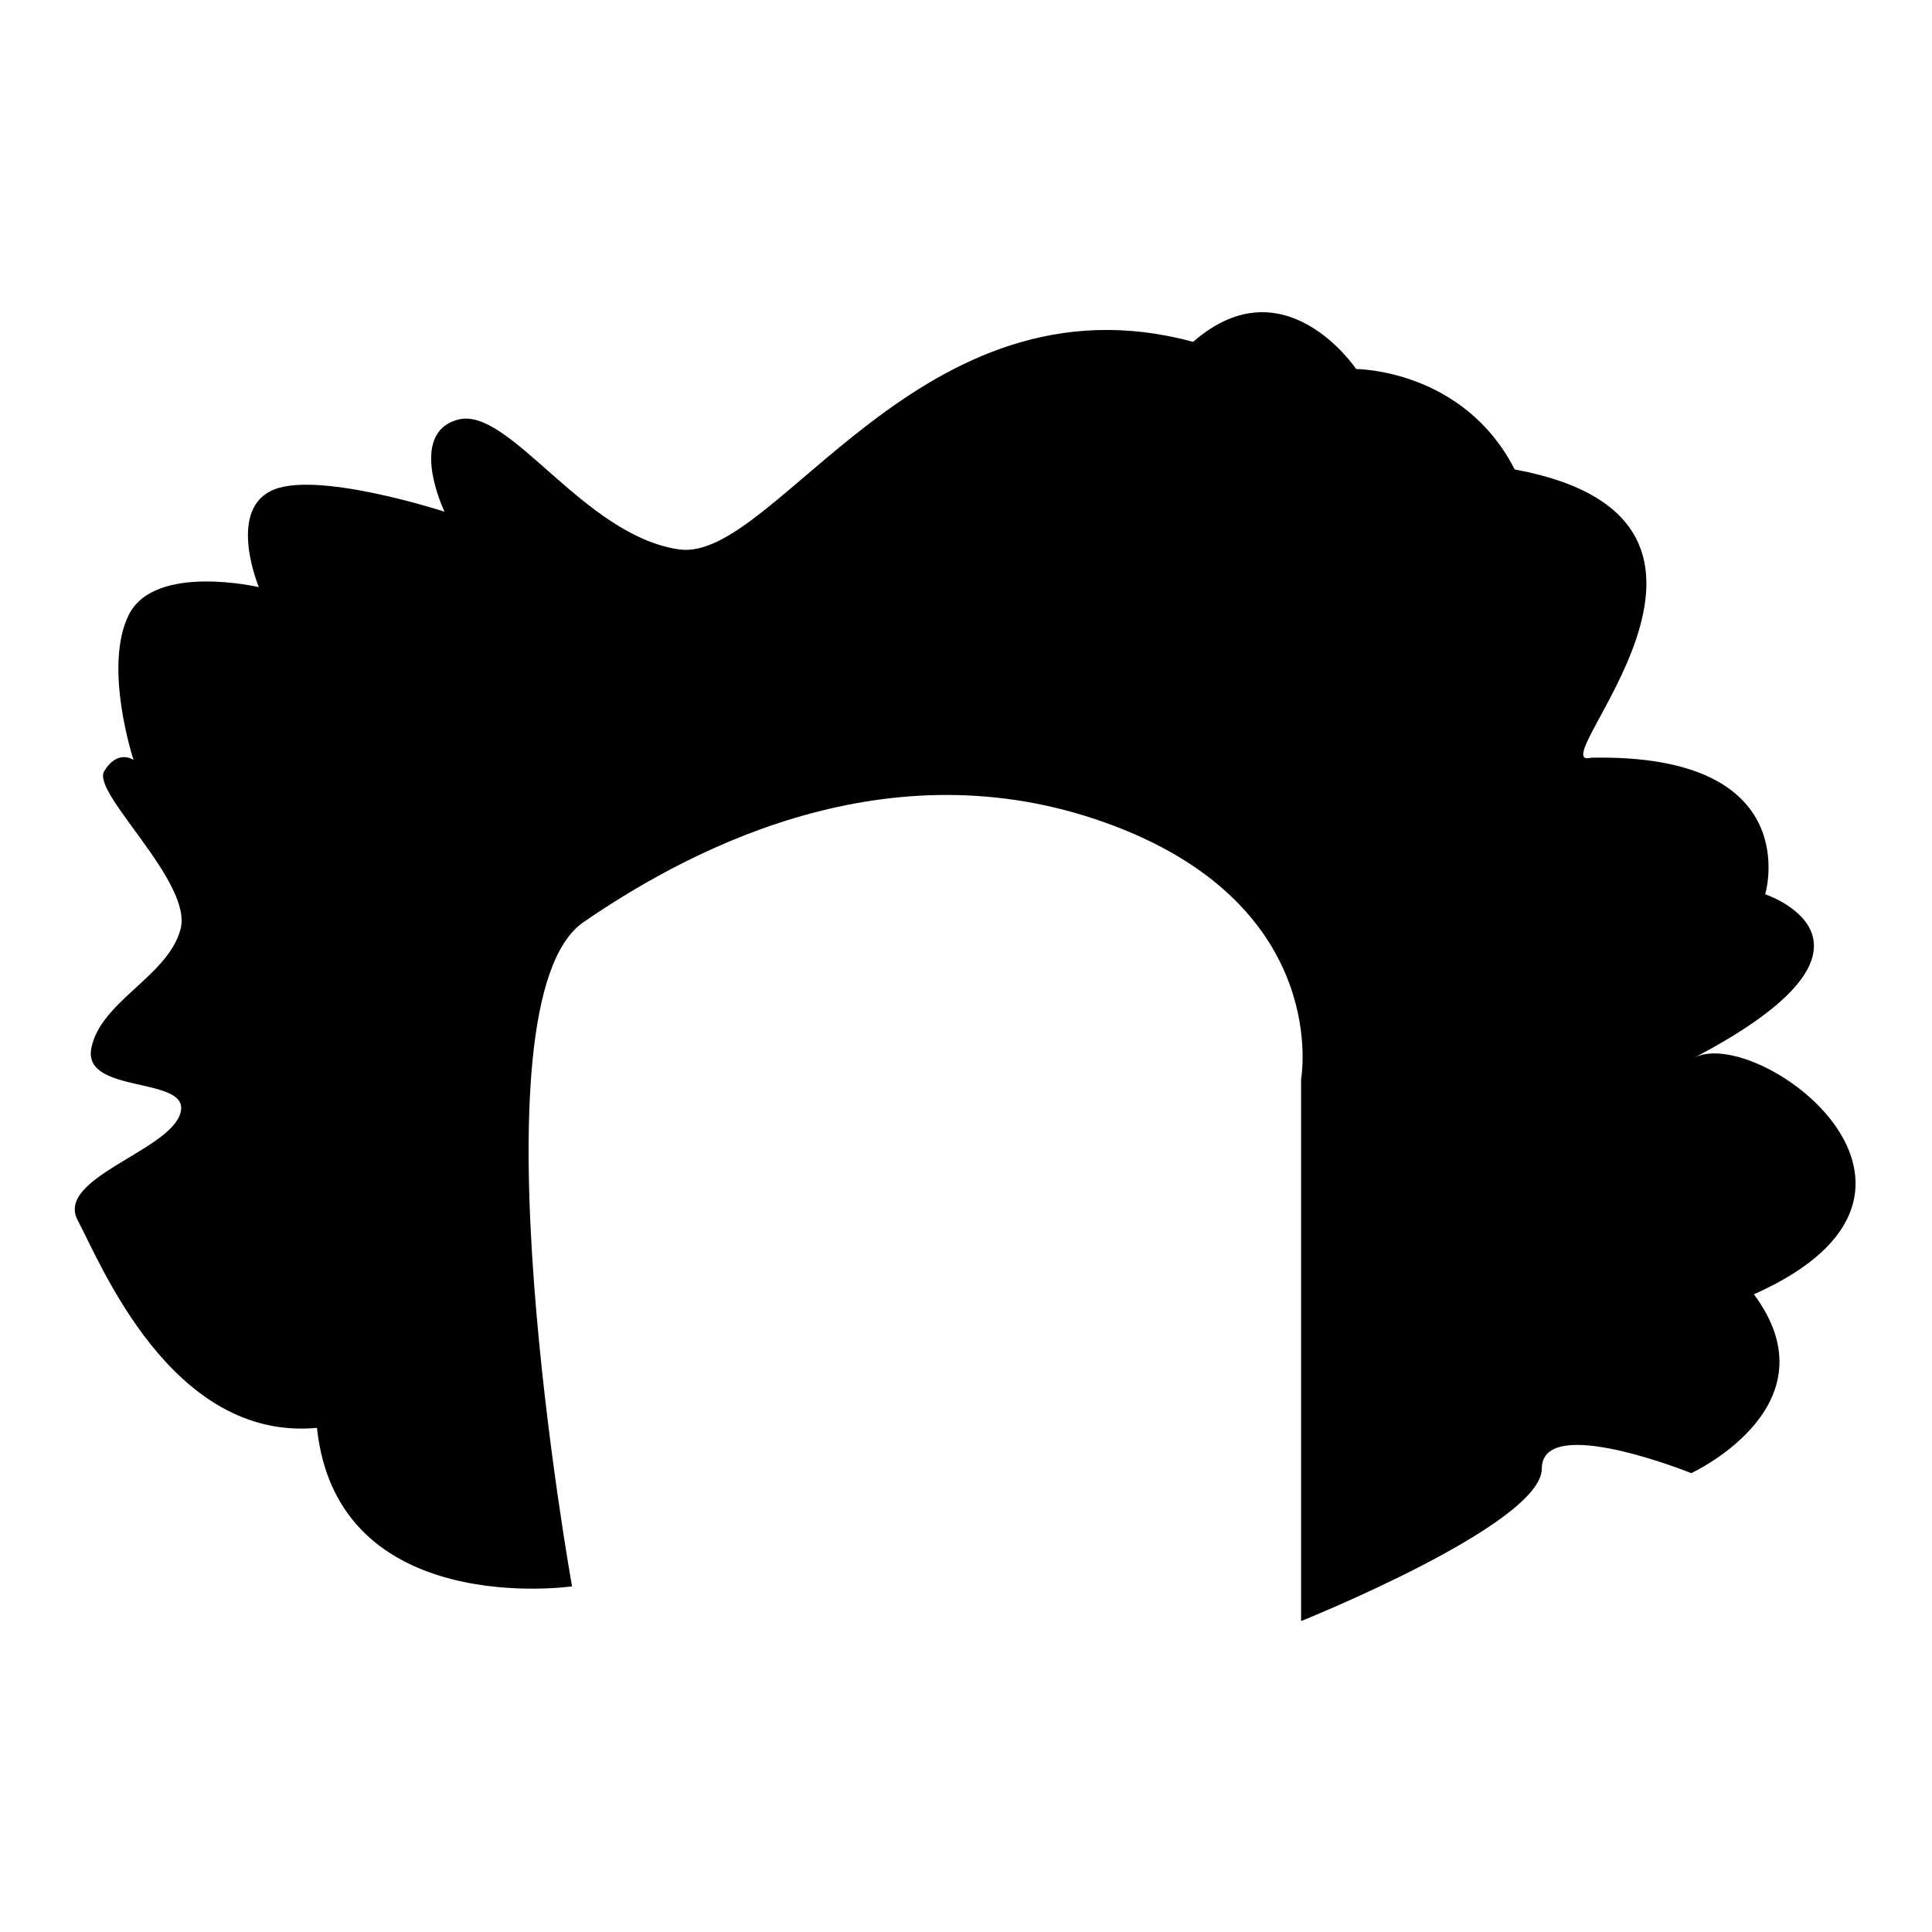 <?xml version="1.0" encoding="utf-8"?>
<!-- Svg Vector Icons : http://www.onlinewebfonts.com/icon -->
<!DOCTYPE svg PUBLIC "-//W3C//DTD SVG 1.1//EN" "http://www.w3.org/Graphics/SVG/1.1/DTD/svg11.dtd">
<svg version="1.1" xmlns="http://www.w3.org/2000/svg" xmlns:xlink="http://www.w3.org/1999/xlink" x="0px" y="0px" viewBox="0 0 256 256" enable-background="new 0 0 256 256" xml:space="preserve">
<g><g><g><path fill="#000000" d="M75.8,210.2c0,0-31.1,4.5-33.8-21c-19.3,1.8-28.7-21.9-31.7-27.5c-3-5.6,12.2-9.2,13.6-14.2c1.5-5-13-2.4-11.8-8.6c1.2-6.2,10.1-9.5,11.8-15.7c1.8-6.2-11.8-18.1-10.1-21c1.8-3,3.9-1.5,3.9-1.5s-4.1-12.4-0.6-19.3c3.5-6.8,17.2-3.6,17.2-3.6s-4.1-9.8,1.5-12.7c5.6-3,23.1,2.7,23.1,2.7s-5-10.4,1.8-12.2c6.8-1.8,16.6,15.4,29.3,17.2c12.7,1.8,32-37.3,68.1-27.5c12.1-10.6,21.6,3.6,21.6,3.6s14.2,0,21,13.3c36.7,6.8,3,40,10.1,38.2c28.7-0.6,23.1,18.1,23.1,18.1s19.6,6.5-9.5,21.7c8.3-4.6,38.8,17.6,8,31.3c11,14.8-8.3,23.7-8.3,23.7s-19.8-8-19.8-0.6c0,7.4-31.9,20.2-31.9,20.2V143c0,0,4.1-22.5-24.6-33.5c-28.7-11-55.1,2.1-70.5,12.7C61.9,132.9,75.8,210.2,75.8,210.2z"/></g><g></g><g></g><g></g><g></g><g></g><g></g><g></g><g></g><g></g><g></g><g></g><g></g><g></g><g></g><g></g></g></g>
</svg>